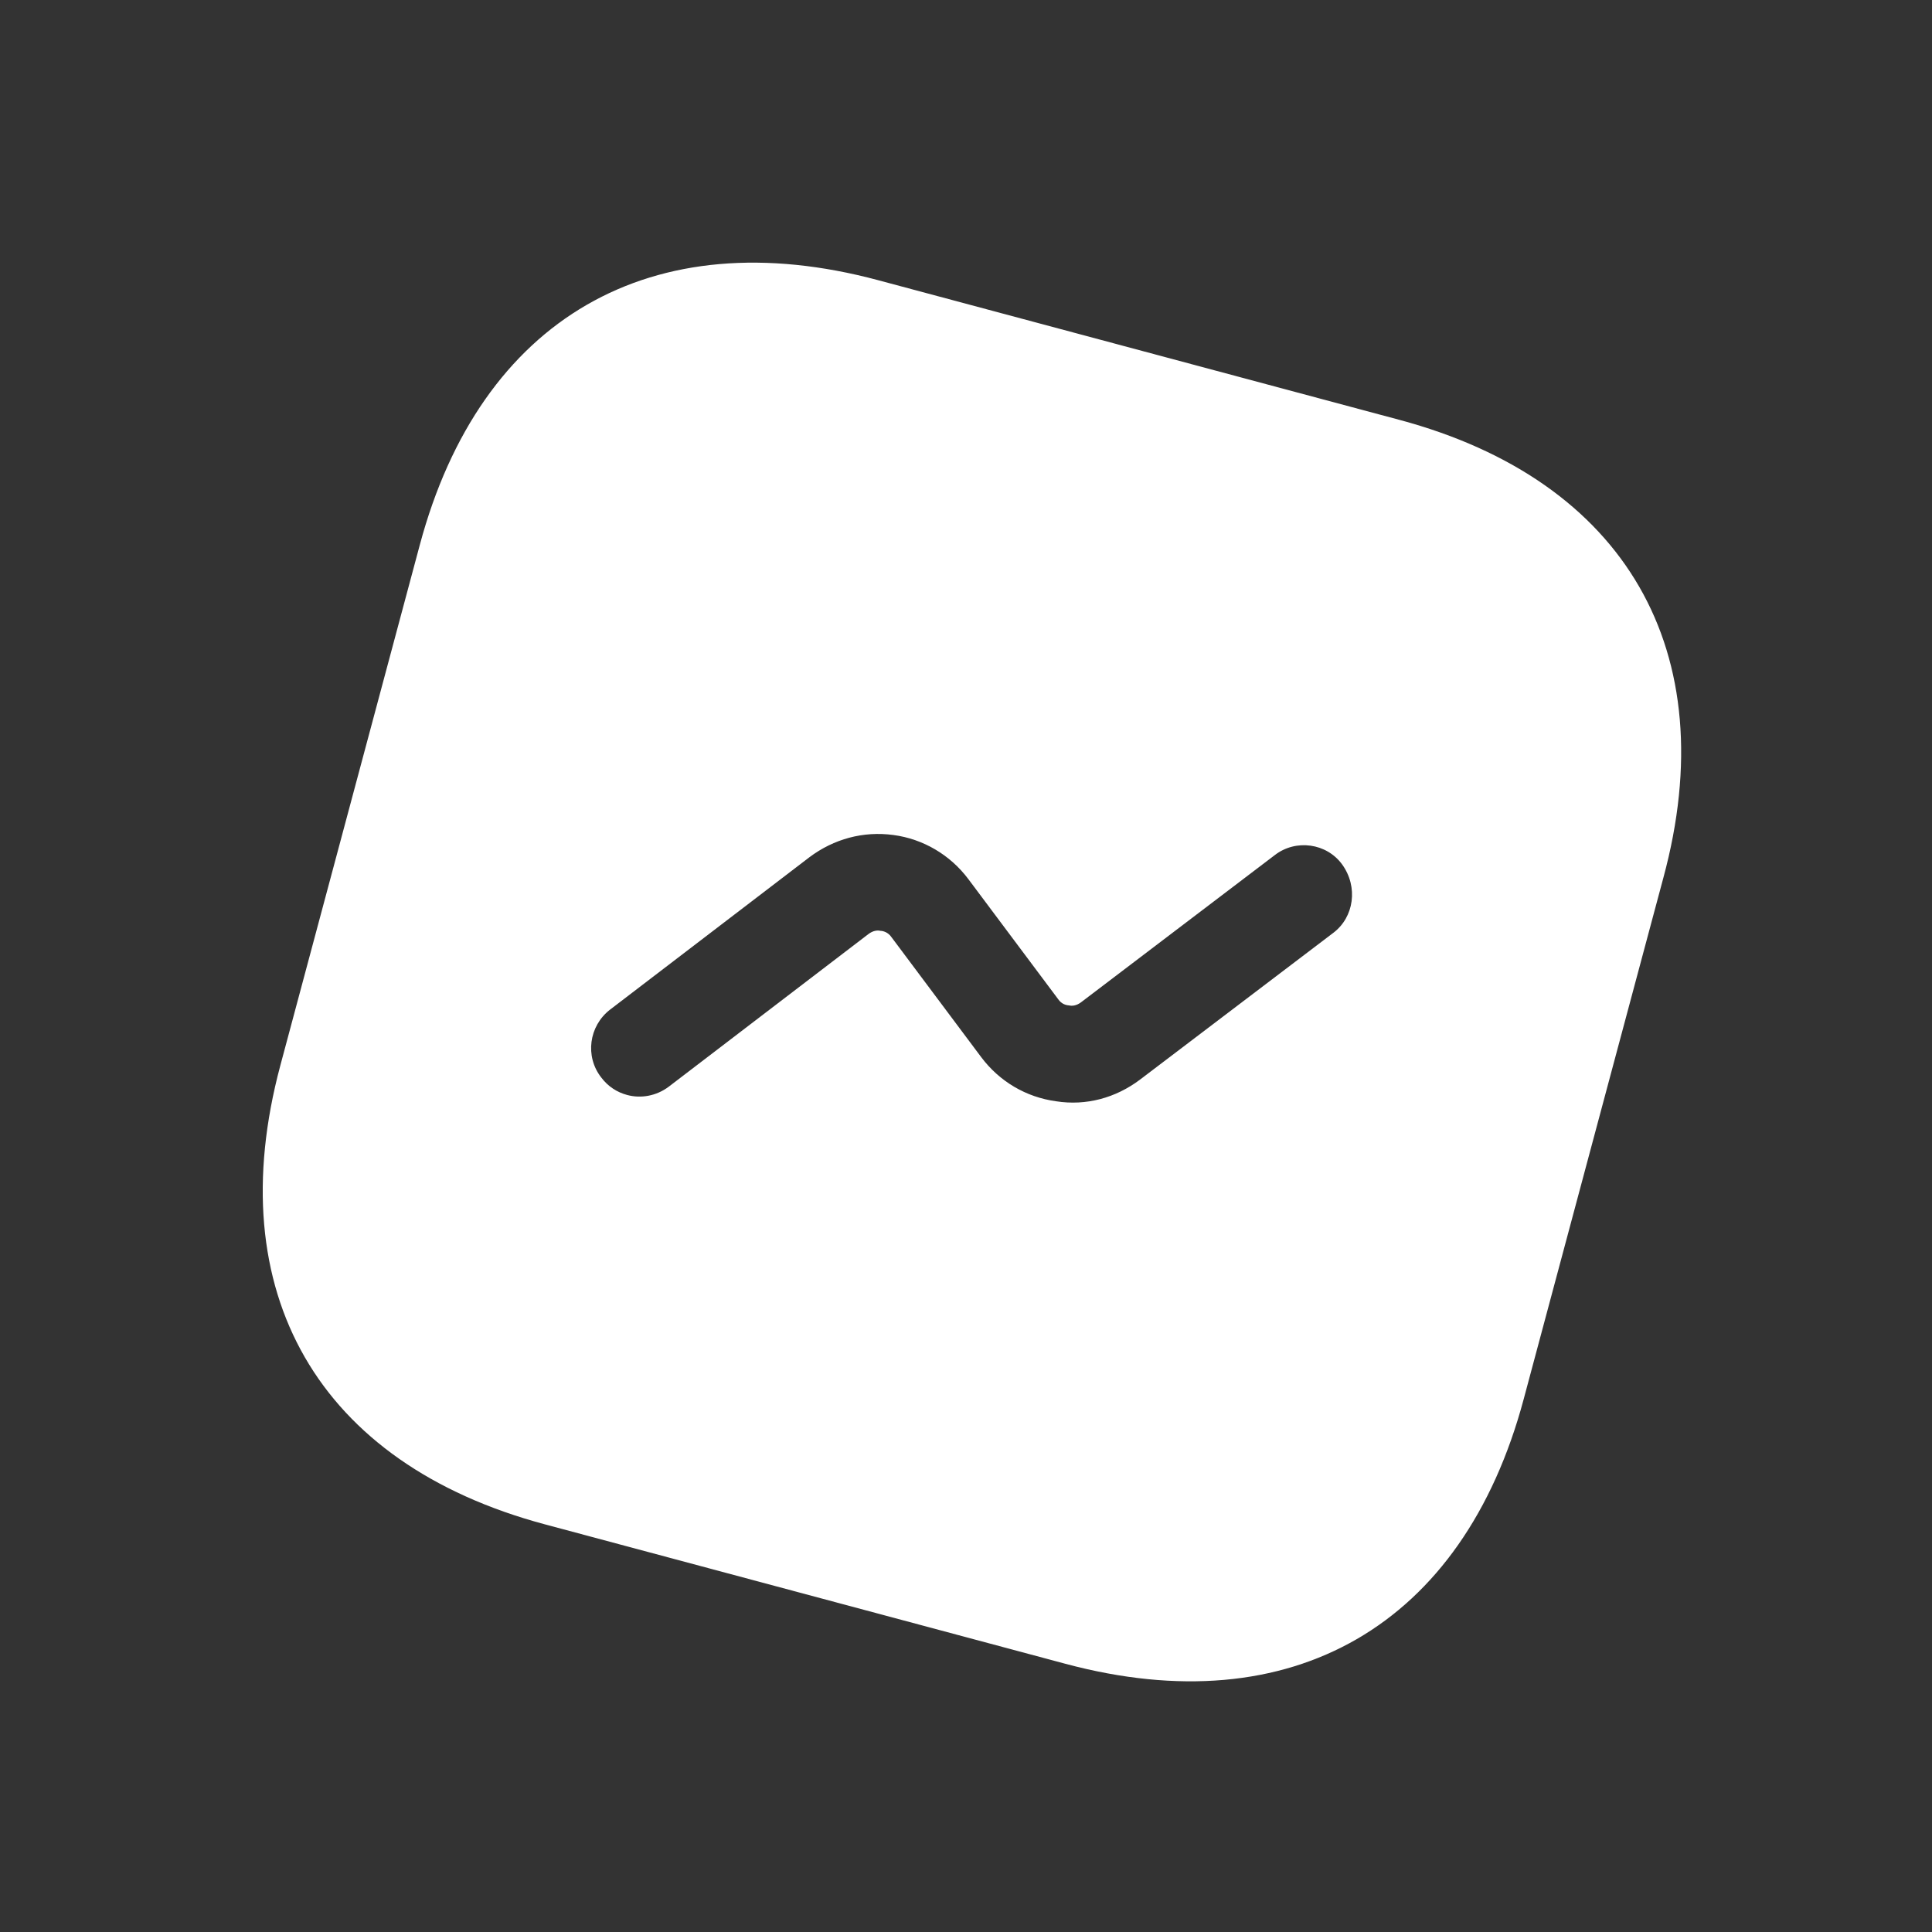 <svg width="45" height="45" viewBox="0 0 45 45" fill="none" xmlns="http://www.w3.org/2000/svg">
<rect x="0" y="0" width="45" height="45" fill="#333333" stroke="none"/>
<path d="M32.594 9.779L20.453 6.526C15.179 5.113 11.192 7.414 9.779 12.688L6.53 24.815C5.113 30.104 7.414 34.09 12.688 35.504L24.816 38.753C30.089 40.166 34.076 37.864 35.489 32.591L38.742 20.449C40.17 15.179 37.868 11.192 32.594 9.779ZM31.055 21.728L26.551 25.148C25.987 25.572 25.3 25.761 24.599 25.651C23.895 25.555 23.279 25.188 22.855 24.624L20.763 21.827C20.685 21.713 20.569 21.682 20.507 21.681C20.449 21.666 20.34 21.668 20.222 21.76L15.574 25.313C15.283 25.53 14.925 25.59 14.607 25.504C14.375 25.442 14.162 25.308 14.002 25.094C13.621 24.604 13.717 23.899 14.207 23.518L18.855 19.965C19.419 19.542 20.106 19.353 20.81 19.449C21.5 19.54 22.131 19.911 22.554 20.475L24.646 23.272C24.725 23.386 24.826 23.413 24.902 23.418C24.96 23.433 25.07 23.432 25.188 23.339L29.691 19.918C30.182 19.537 30.901 19.637 31.263 20.137C31.637 20.657 31.541 21.361 31.055 21.728Z" fill="white"/>
</svg>
